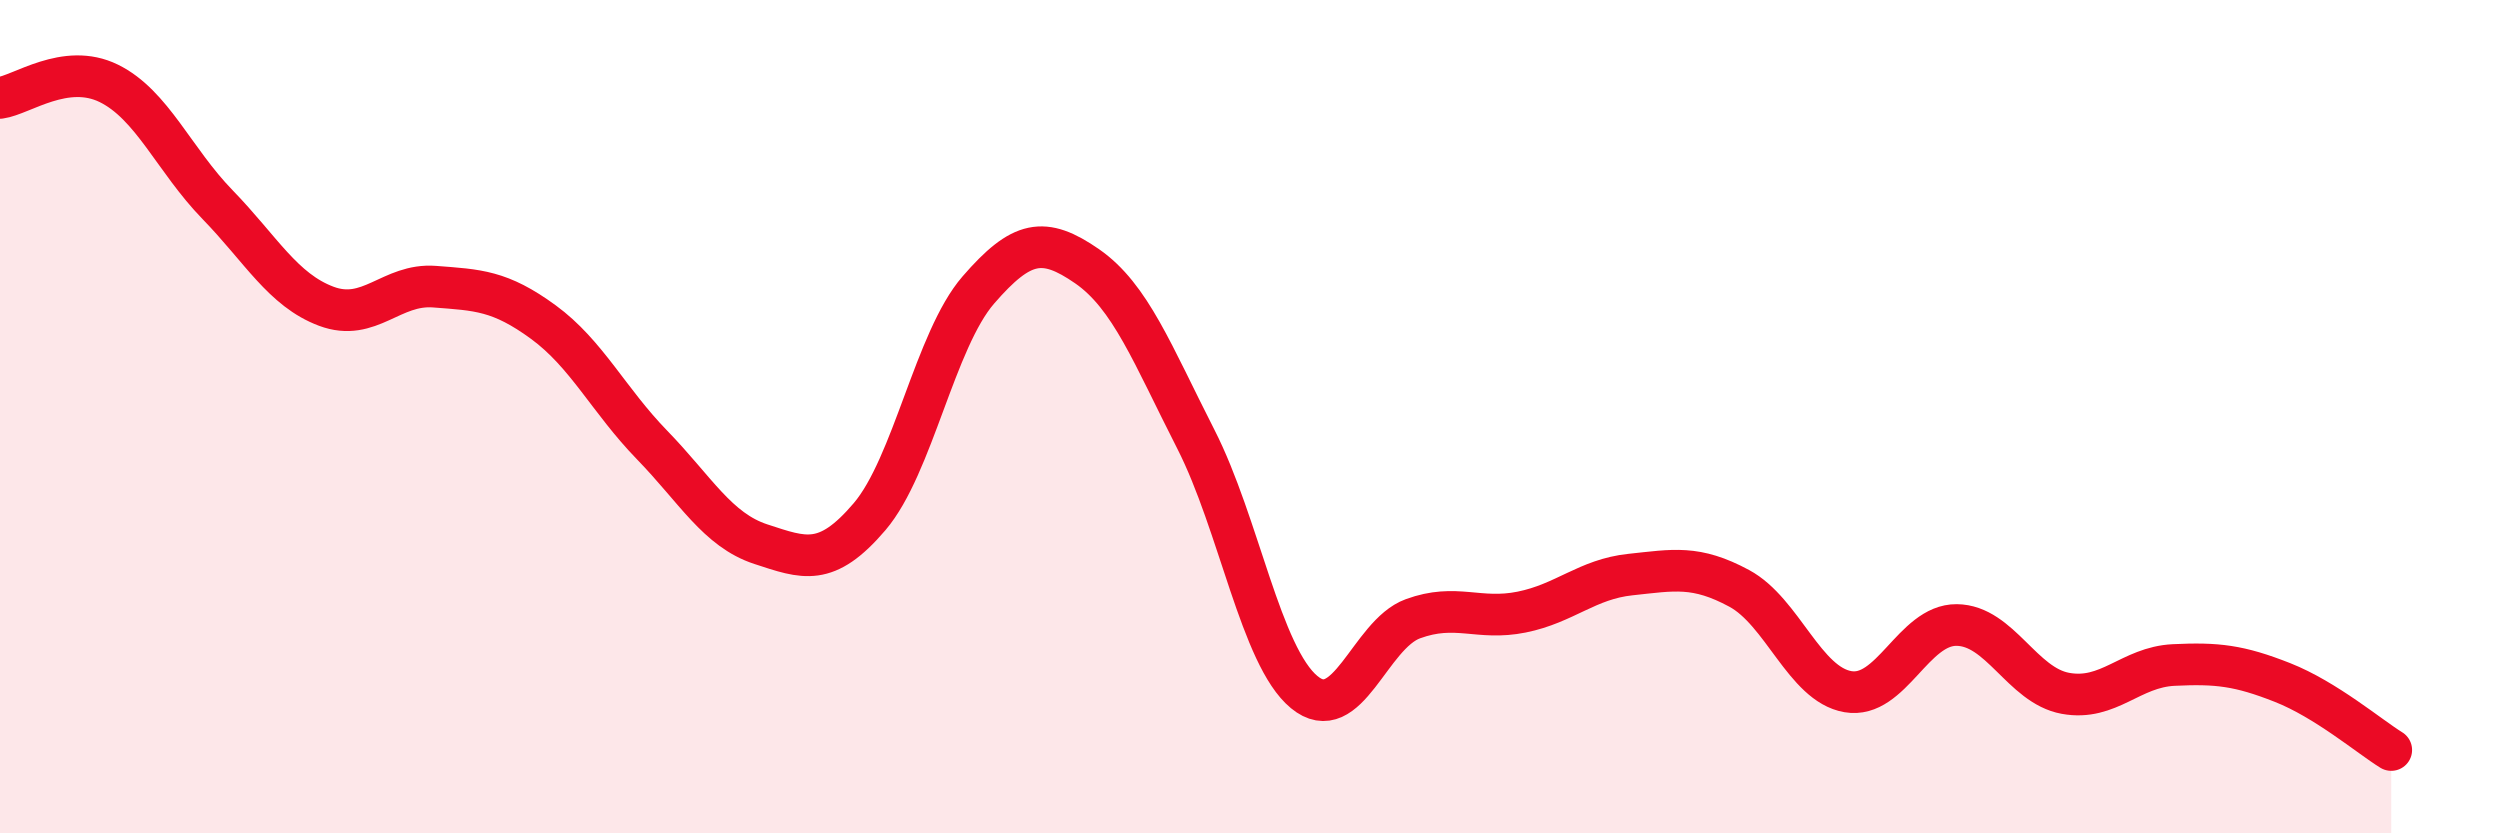 
    <svg width="60" height="20" viewBox="0 0 60 20" xmlns="http://www.w3.org/2000/svg">
      <path
        d="M 0,2.35 C 0.52,2.28 1.57,1.49 2.61,2 C 3.65,2.51 4.18,3.84 5.22,4.91 C 6.26,5.98 6.79,6.96 7.83,7.35 C 8.87,7.74 9.39,6.8 10.43,6.88 C 11.47,6.96 12,6.97 13.04,7.73 C 14.08,8.49 14.61,9.61 15.65,10.68 C 16.69,11.75 17.22,12.72 18.26,13.06 C 19.3,13.4 19.83,13.62 20.87,12.4 C 21.91,11.18 22.44,8.16 23.48,6.96 C 24.52,5.76 25.05,5.67 26.09,6.39 C 27.13,7.11 27.66,8.5 28.7,10.54 C 29.74,12.58 30.26,15.75 31.3,16.61 C 32.34,17.47 32.87,15.23 33.91,14.85 C 34.95,14.47 35.48,14.9 36.52,14.69 C 37.56,14.48 38.09,13.9 39.13,13.79 C 40.17,13.68 40.7,13.56 41.74,14.12 C 42.78,14.68 43.31,16.42 44.35,16.6 C 45.39,16.78 45.92,14.99 46.96,15 C 48,15.01 48.53,16.45 49.57,16.64 C 50.61,16.83 51.13,16.01 52.17,15.96 C 53.21,15.91 53.74,15.97 54.78,16.38 C 55.82,16.79 56.87,17.68 57.39,18L57.39 20L0 20Z"
        fill="#EB0A25"
        opacity="0.1"
        stroke-linecap="round"
        stroke-linejoin="round"
      />
      <path
        d="M 0,2.35 C 0.52,2.28 1.57,1.49 2.61,2 C 3.65,2.51 4.18,3.84 5.22,4.91 C 6.26,5.98 6.79,6.96 7.83,7.35 C 8.87,7.74 9.39,6.8 10.43,6.88 C 11.47,6.96 12,6.97 13.04,7.73 C 14.08,8.49 14.61,9.61 15.65,10.68 C 16.69,11.75 17.22,12.72 18.26,13.06 C 19.3,13.4 19.83,13.62 20.87,12.4 C 21.91,11.18 22.44,8.16 23.48,6.96 C 24.52,5.76 25.05,5.67 26.09,6.39 C 27.13,7.11 27.66,8.5 28.7,10.54 C 29.74,12.58 30.26,15.75 31.3,16.61 C 32.34,17.47 32.87,15.23 33.91,14.85 C 34.95,14.47 35.48,14.9 36.52,14.69 C 37.56,14.48 38.09,13.9 39.13,13.79 C 40.17,13.68 40.7,13.56 41.74,14.12 C 42.78,14.68 43.31,16.42 44.35,16.6 C 45.39,16.78 45.92,14.99 46.96,15 C 48,15.01 48.53,16.45 49.57,16.64 C 50.61,16.83 51.13,16.01 52.17,15.96 C 53.21,15.91 53.74,15.97 54.78,16.38 C 55.82,16.79 56.87,17.68 57.39,18"
        stroke="#EB0A25"
        stroke-width="1"
        fill="none"
        stroke-linecap="round"
        stroke-linejoin="round"
      />
    </svg>
  